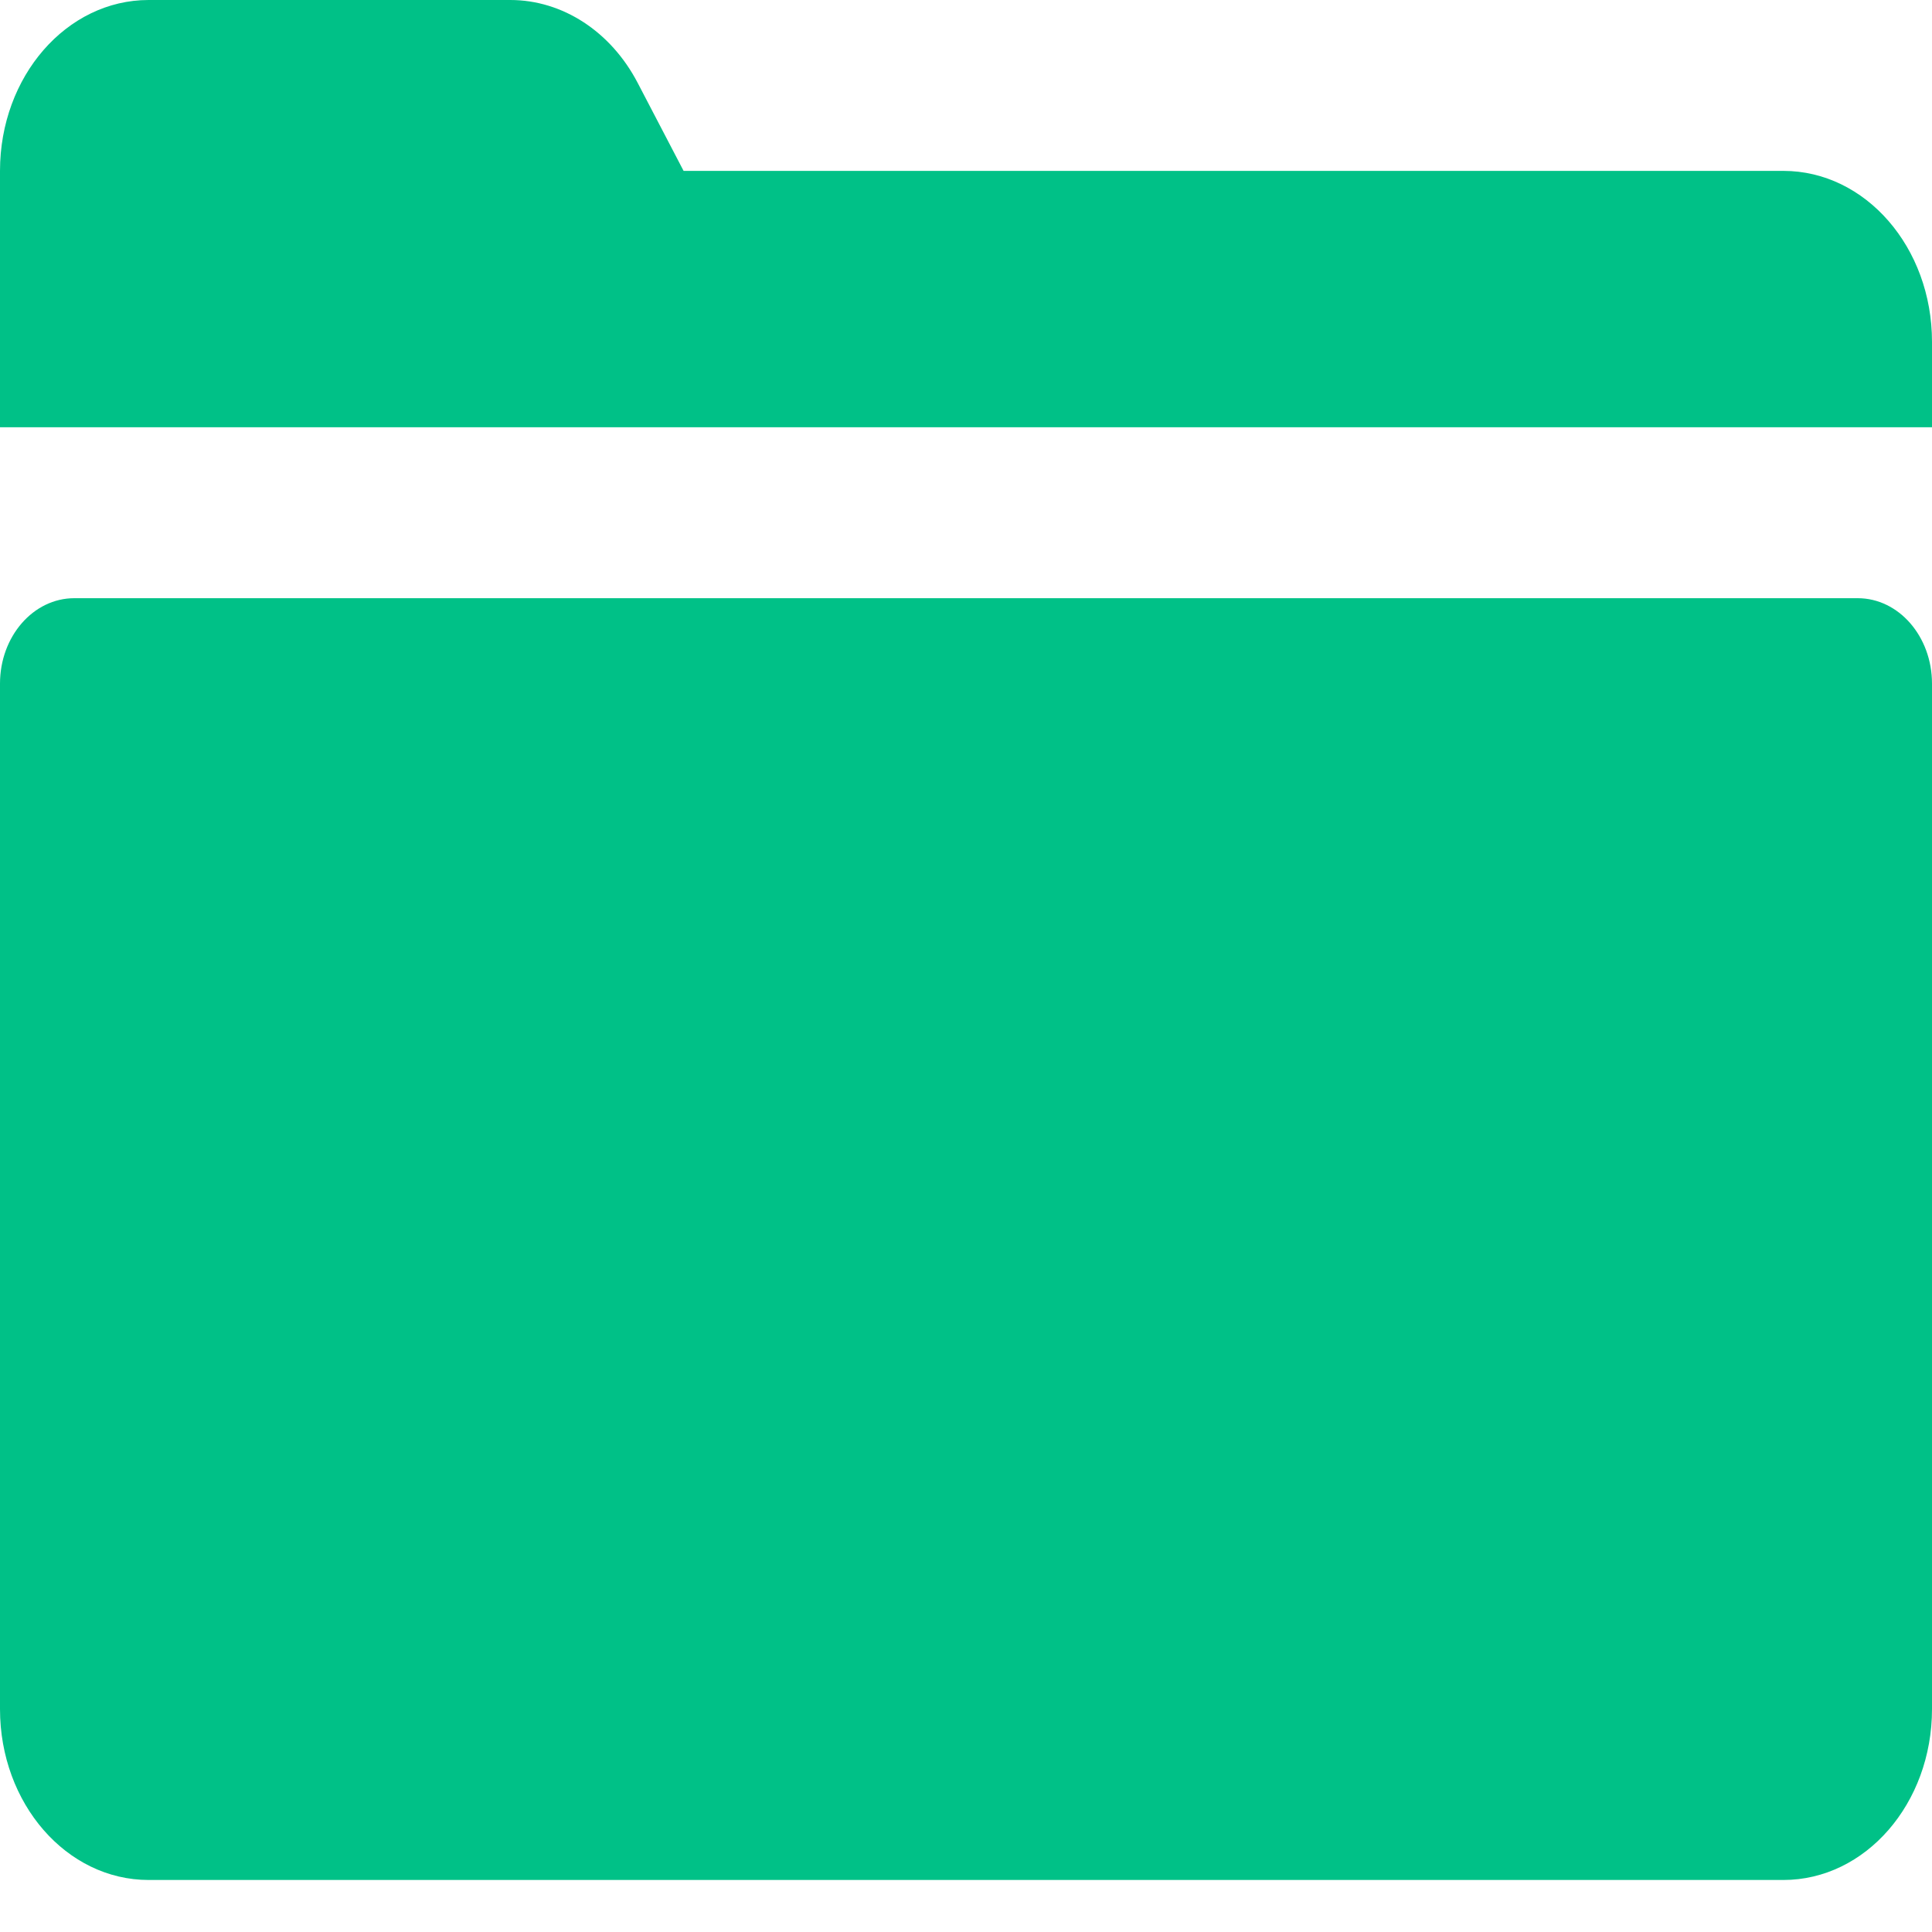 <svg xmlns="http://www.w3.org/2000/svg" width="40" height="40" viewBox="0 0 40 40" fill="none"><path d="M3.077 0C1.377 0 0 1.583 0 3.538V8.846H16.923H40V7.077C40 5.122 38.623 3.538 36.923 3.538H14.153L13.203 1.717C12.648 0.652 11.646 0 10.565 0H3.077ZM1.538 12.385C0.689 12.385 0 13.177 0 14.154V35.385C0 37.34 1.377 38.923 3.077 38.923H36.923C38.623 38.923 40 37.34 40 35.385V14.154C40 13.177 39.311 12.385 38.462 12.385H1.538Z" fill="#00C187"></path></svg>